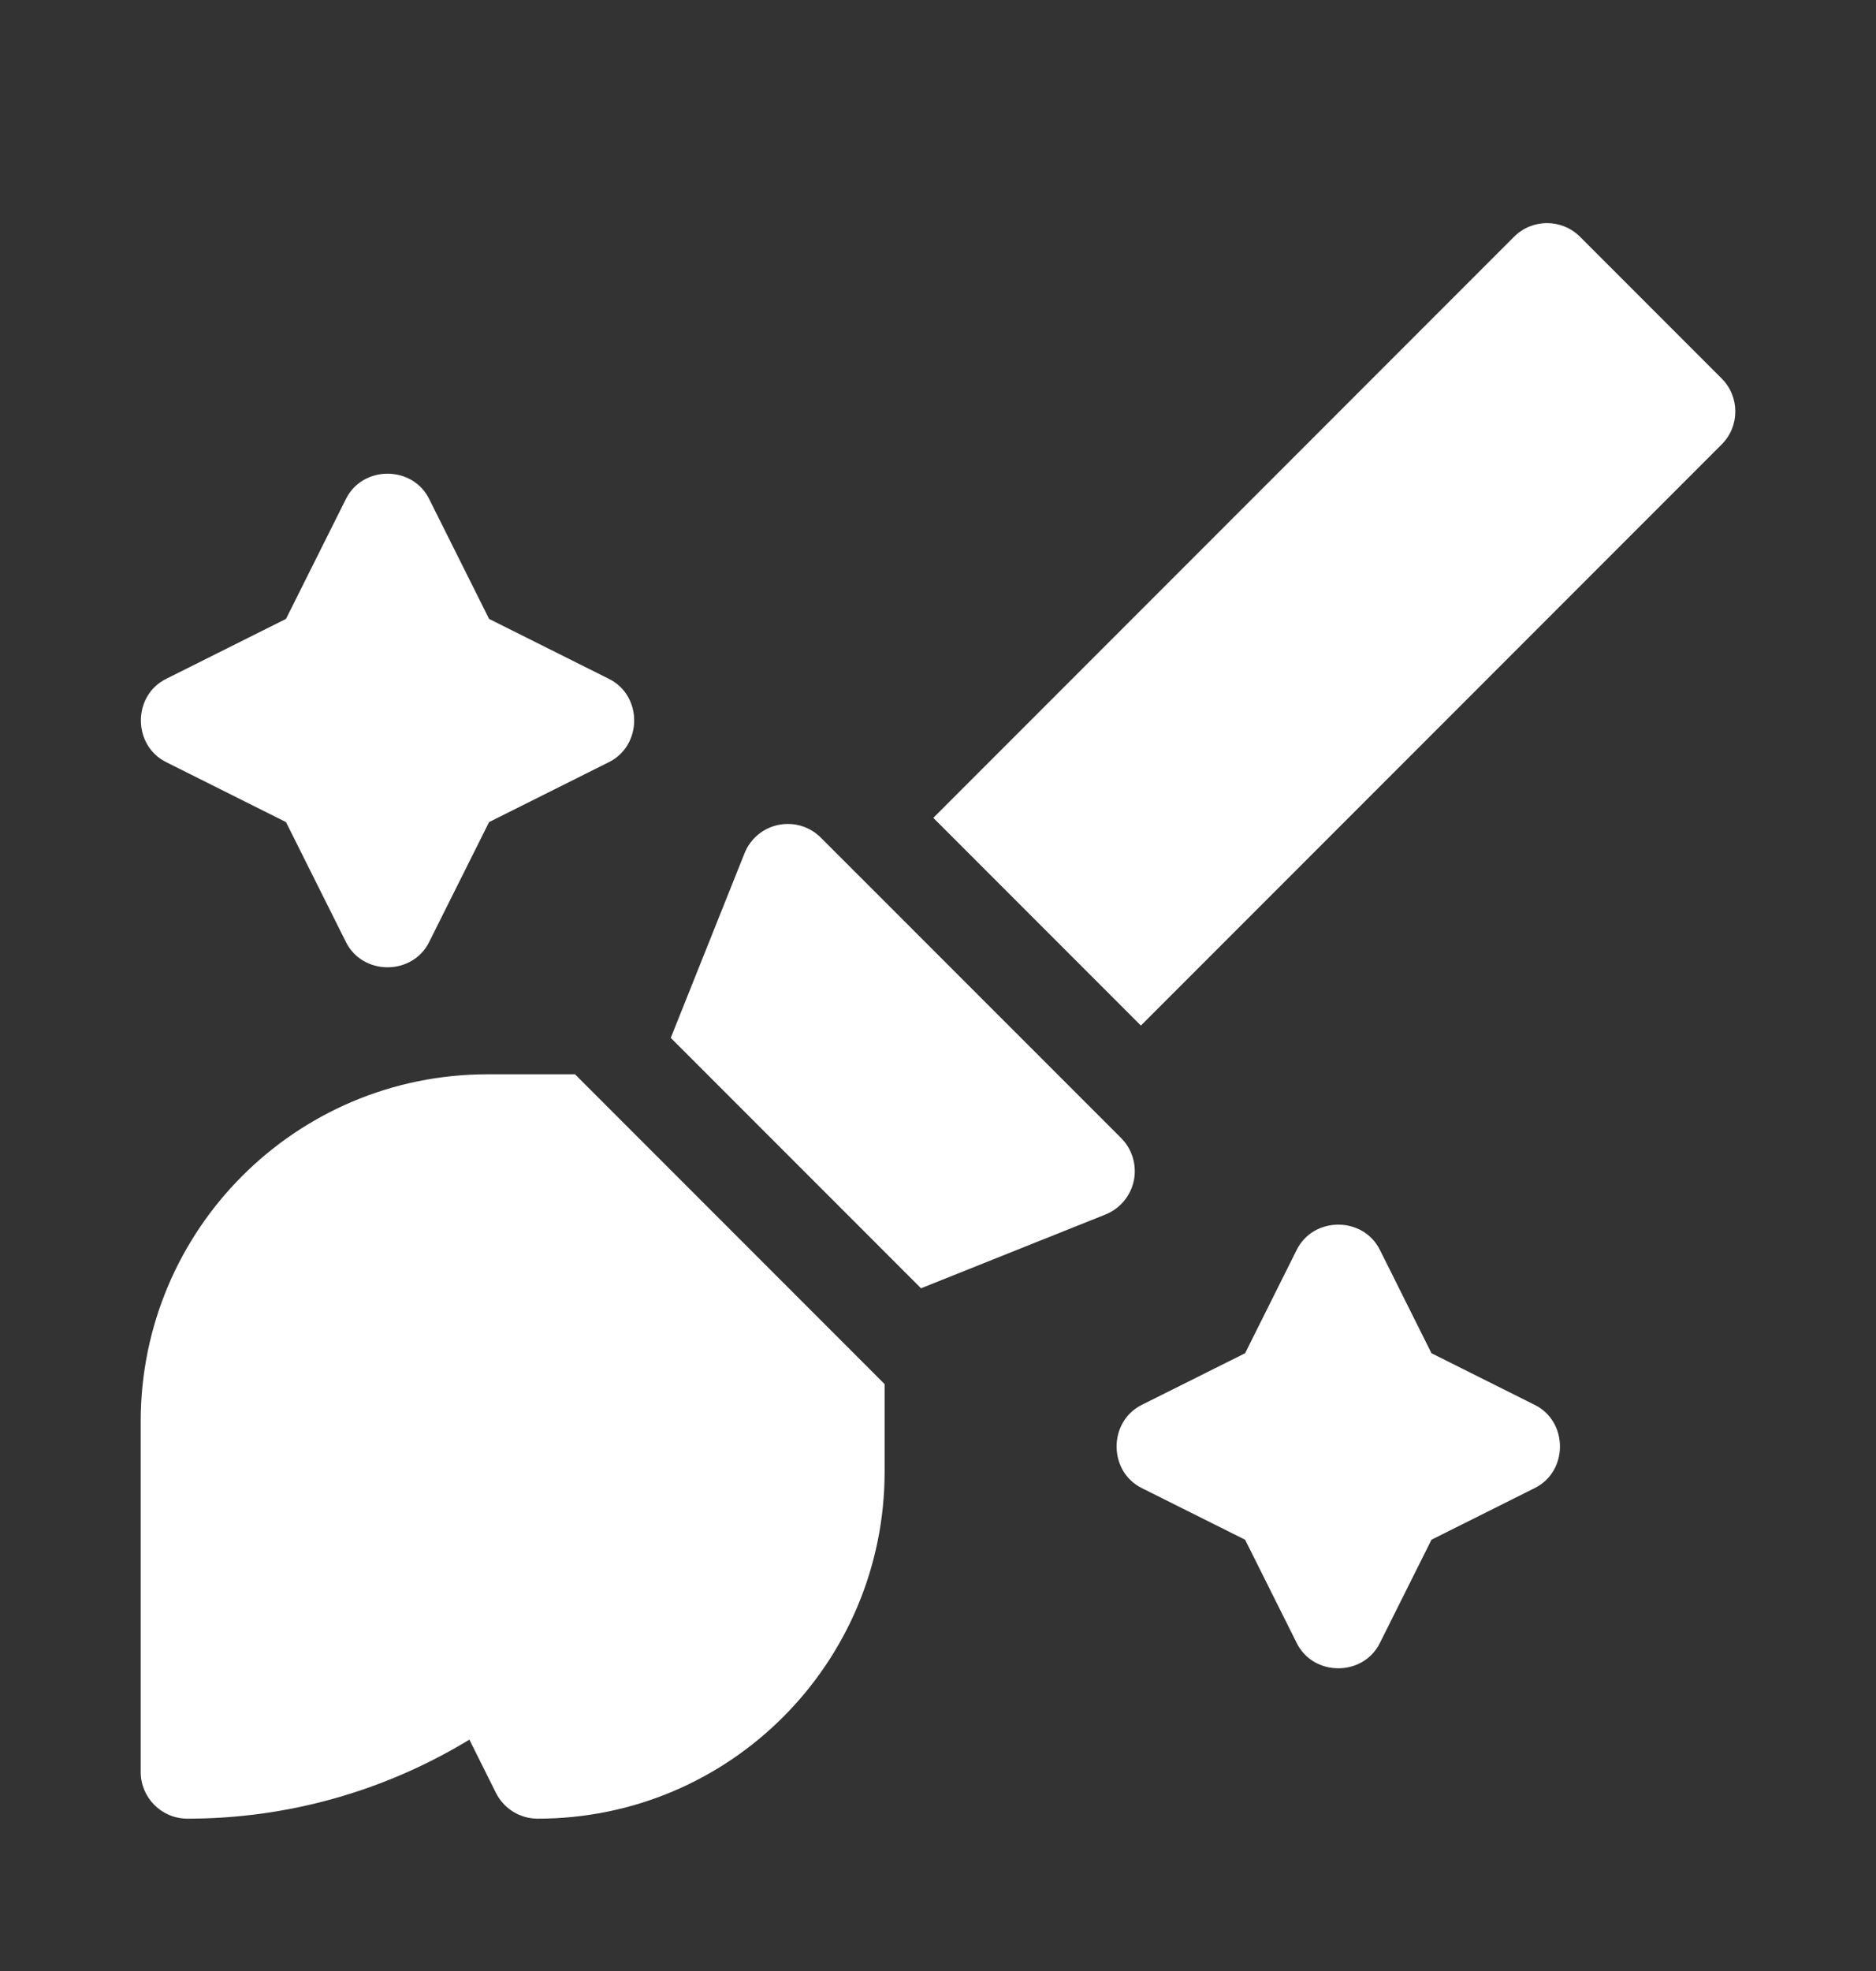 <svg width="20" height="21" viewBox="0 0 20 21" fill="none" xmlns="http://www.w3.org/2000/svg">
<rect x="0" y="0" width="20" height="21" fill="#333333" stroke="none"/>
<path fill-rule="evenodd" clip-rule="evenodd" d="M18.354 4.032L16.845 2.523C16.651 2.329 16.335 2.328 16.141 2.523L9.95 8.714L12.163 10.927L18.354 4.736C18.549 4.542 18.549 4.226 18.354 4.032ZM16.357 14.966L15.261 14.418L14.713 13.321C14.536 12.957 13.999 12.957 13.822 13.321L13.274 14.418L12.177 14.966C11.813 15.143 11.813 15.68 12.177 15.857L13.274 16.405L13.822 17.501C13.999 17.866 14.536 17.866 14.713 17.501L15.261 16.405L16.357 15.857C16.722 15.68 16.722 15.143 16.357 14.966ZM3.049 8.759L1.775 8.122C1.411 7.944 1.411 7.408 1.775 7.231L3.049 6.594L3.686 5.32C3.863 4.956 4.4 4.956 4.577 5.32L5.214 6.594L6.488 7.231C6.852 7.408 6.852 7.944 6.488 8.122L5.214 8.759L4.577 10.033C4.4 10.397 3.863 10.397 3.686 10.033L3.049 8.759ZM5.199 11.446C3.153 11.446 1.5 13.102 1.5 15.145V18.879C1.5 19.154 1.723 19.377 1.998 19.377C3.064 19.377 4.097 19.086 5.004 18.535L5.287 19.102C5.371 19.27 5.543 19.377 5.732 19.377C7.779 19.377 9.431 17.721 9.431 15.678V14.747L6.13 11.446H5.199L5.199 11.446ZM11.952 12.125C12.071 12.244 12.121 12.414 12.088 12.578C12.054 12.742 11.94 12.878 11.785 12.94L9.819 13.726L7.151 11.058L7.937 9.092C7.999 8.936 8.135 8.822 8.299 8.789C8.463 8.755 8.633 8.806 8.751 8.925L11.952 12.125Z" fill="white"/>
</svg>
